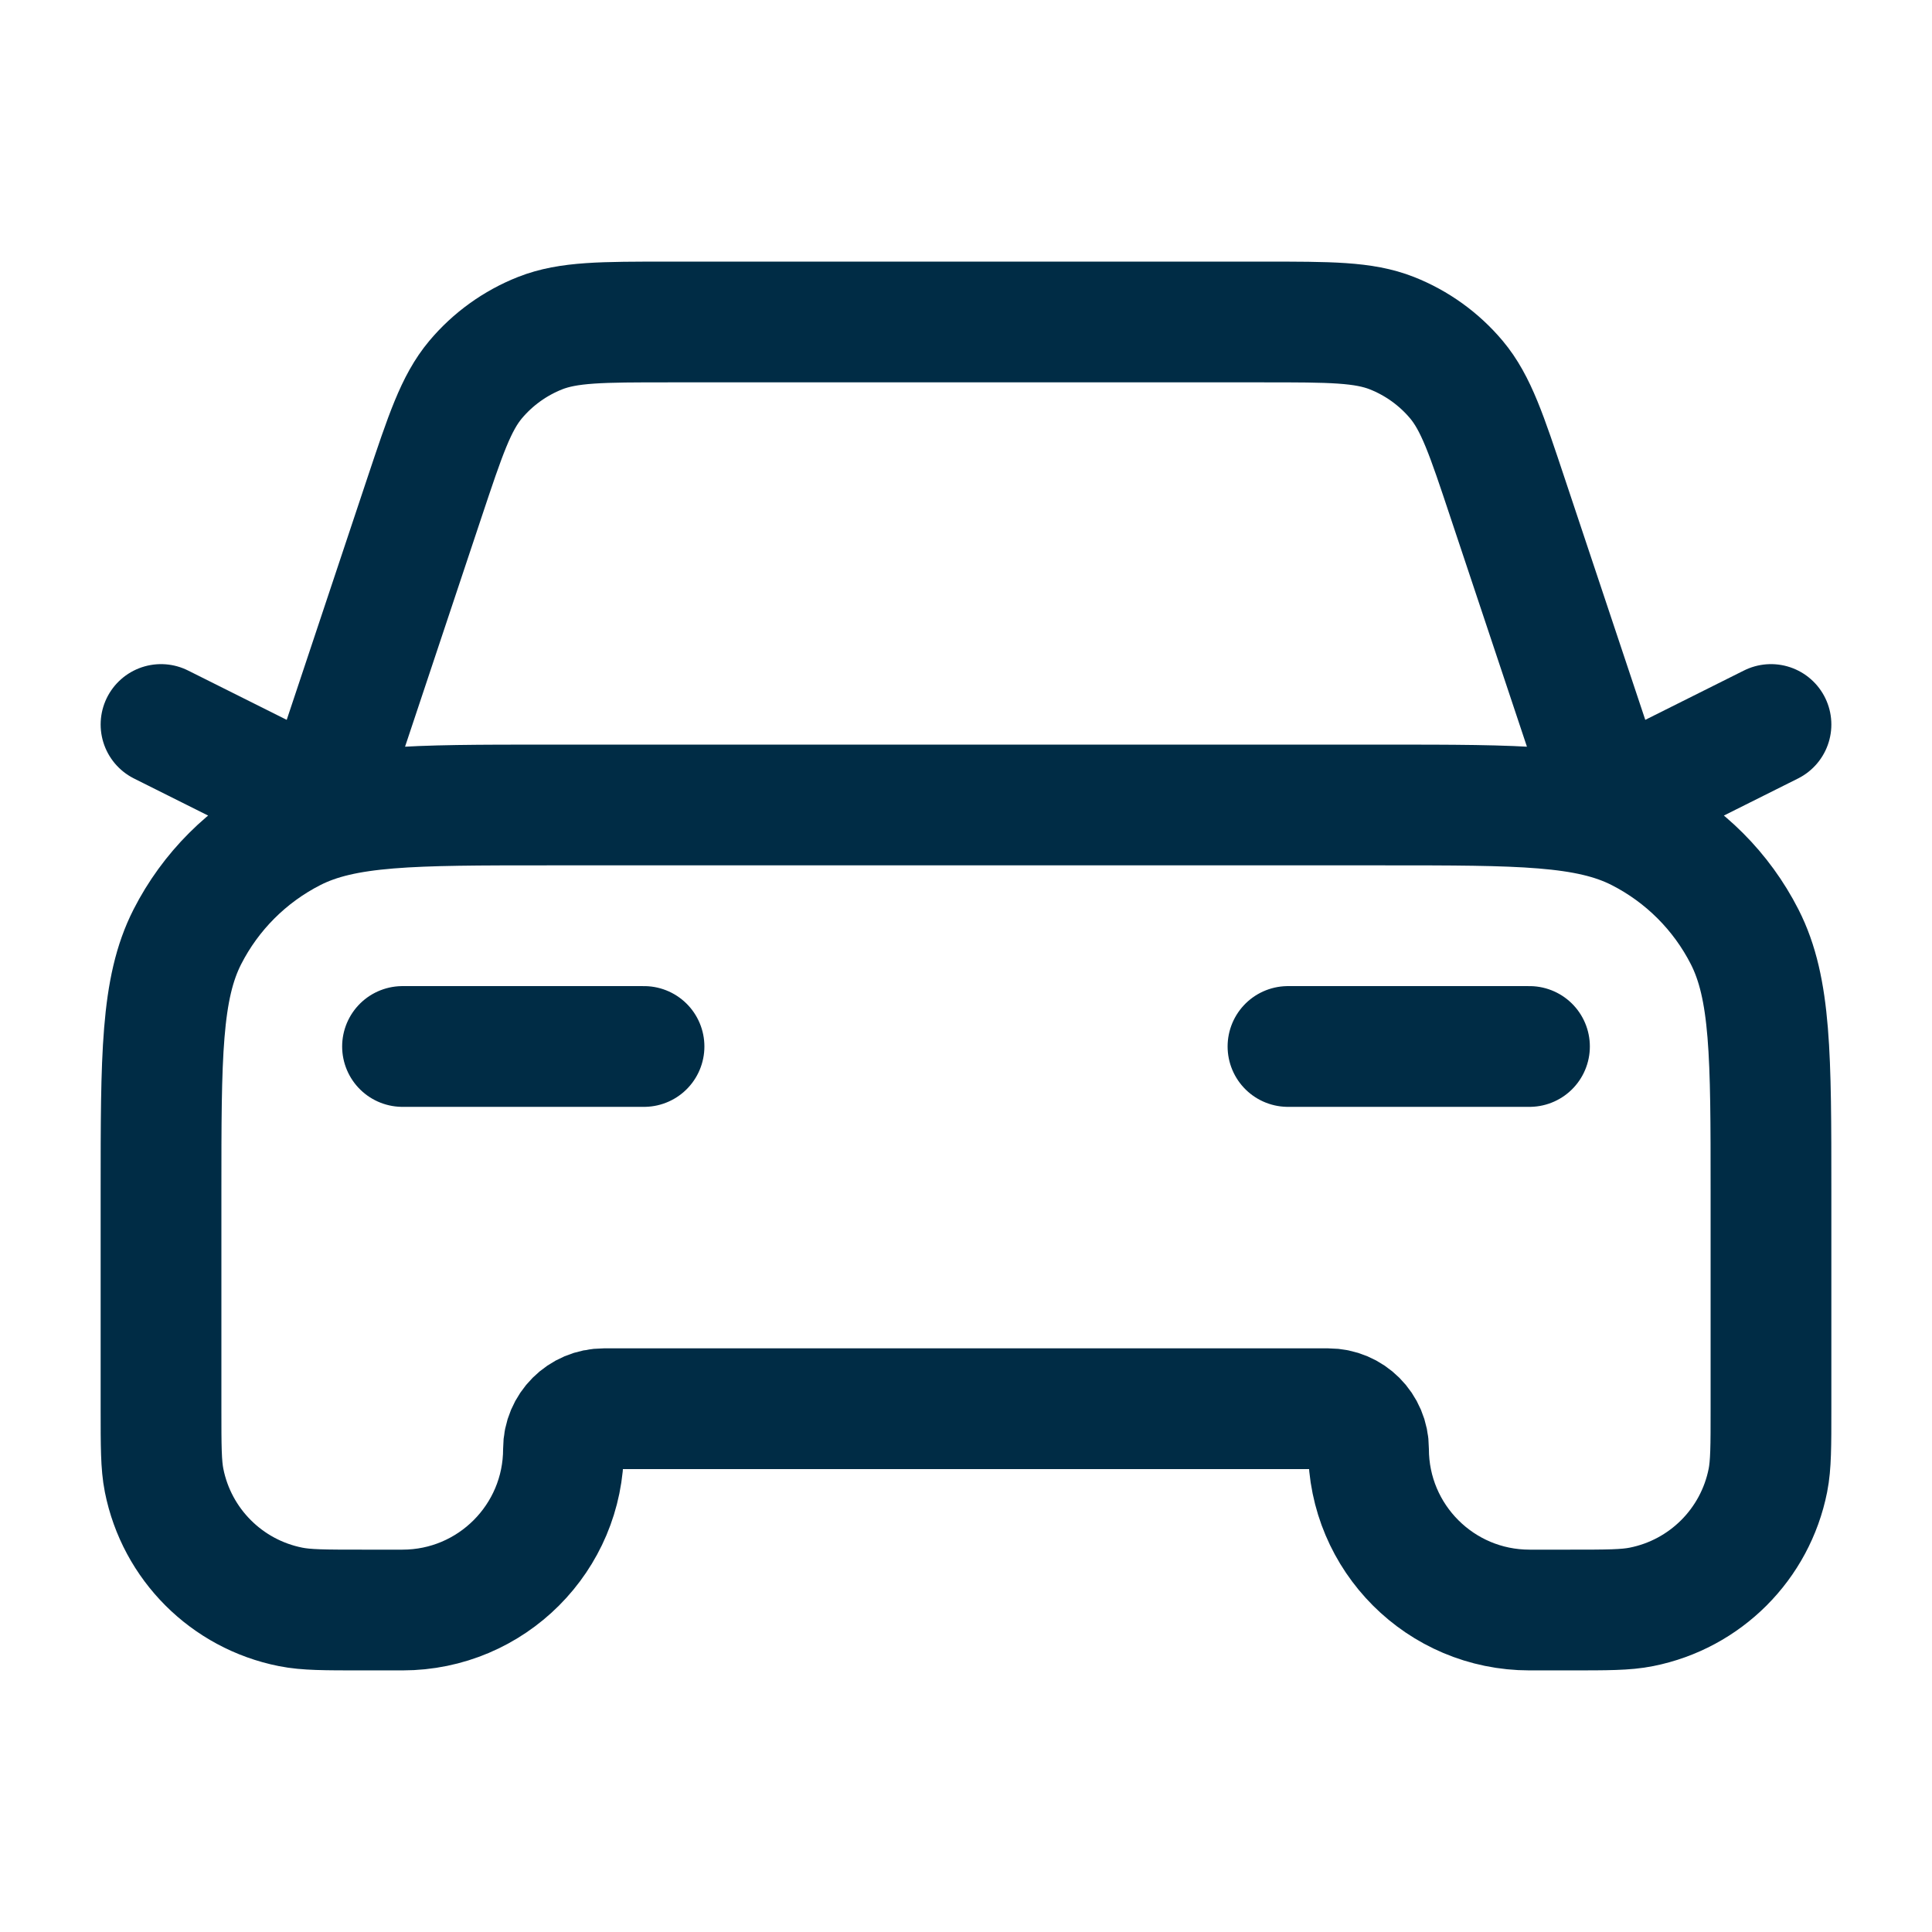 <?xml version="1.0" encoding="utf-8"?><svg width="32" height="32" viewBox="0 0 32 32" fill="none" xmlns="http://www.w3.org/2000/svg">
<g id="Content _icons">
<path id="Icon" d="M6.667 17.333H10.667M2.667 12L5.333 13.333L7.027 8.251C7.377 7.202 7.552 6.677 7.876 6.289C8.163 5.947 8.531 5.682 8.946 5.518C9.416 5.333 9.969 5.333 11.075 5.333H20.925C22.031 5.333 22.584 5.333 23.054 5.518C23.469 5.682 23.837 5.947 24.124 6.289C24.448 6.677 24.623 7.202 24.972 8.251L26.667 13.333L29.333 12M21.333 17.333H25.333M9.067 13.333H22.933C25.174 13.333 26.294 13.333 27.149 13.769C27.902 14.153 28.514 14.765 28.897 15.517C29.333 16.373 29.333 17.493 29.333 19.733V23.333C29.333 23.953 29.333 24.263 29.282 24.52C29.072 25.578 28.245 26.405 27.187 26.615C26.929 26.667 26.619 26.667 26 26.667H25.333C23.86 26.667 22.667 25.473 22.667 24C22.667 23.632 22.368 23.333 22 23.333H10C9.632 23.333 9.333 23.632 9.333 24C9.333 25.473 8.139 26.667 6.667 26.667H6C5.38 26.667 5.071 26.667 4.813 26.615C3.755 26.405 2.928 25.578 2.718 24.52C2.667 24.263 2.667 23.953 2.667 23.333V19.733C2.667 17.493 2.667 16.373 3.103 15.517C3.486 14.765 4.098 14.153 4.851 13.769C5.706 13.333 6.826 13.333 9.067 13.333Z" stroke="#002C45" stroke-width="2" stroke-linecap="round" stroke-linejoin="round"/>
</g>
</svg>

